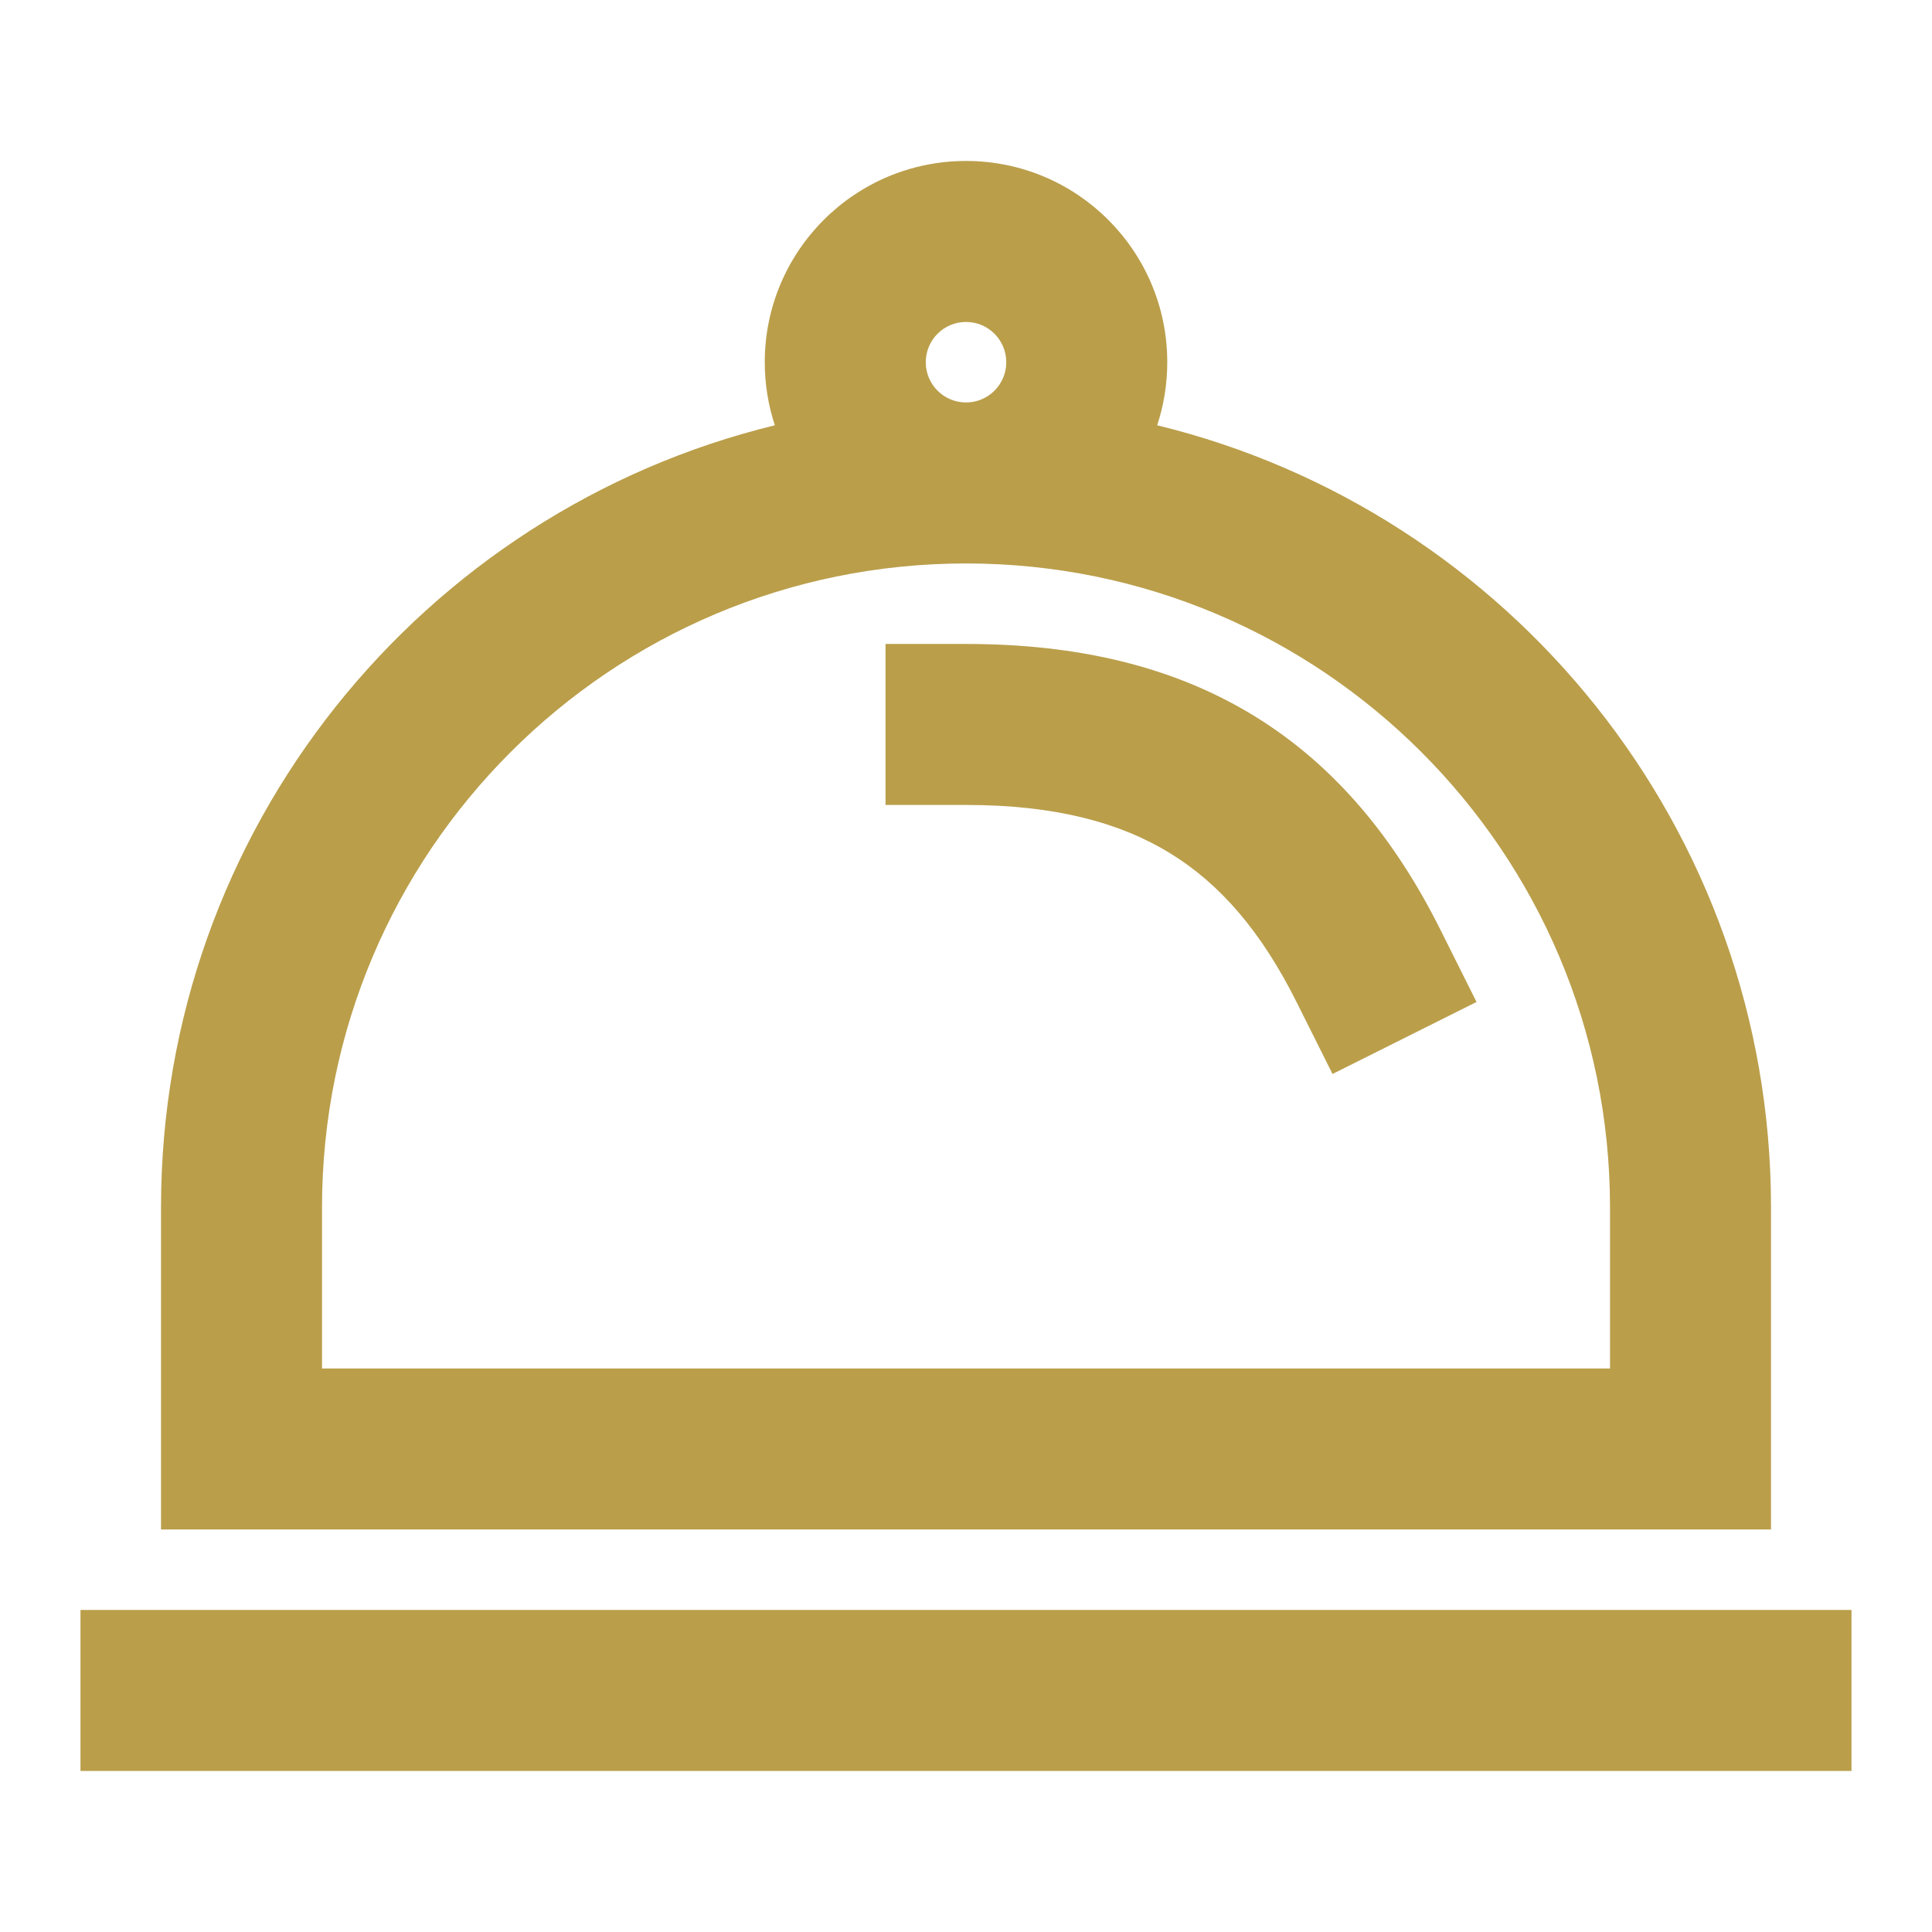 <svg width="70" height="70" viewBox="0 0 70 70" fill="none" xmlns="http://www.w3.org/2000/svg">
<path d="M32.084 29.165V23.332H35.001C39.038 23.332 42.521 24.142 45.462 25.952C48.406 27.764 50.558 30.424 52.193 33.694L53.497 36.303L48.28 38.912L46.975 36.303C45.694 33.74 44.2 32.025 42.404 30.92C40.606 29.813 38.255 29.165 35.001 29.165H32.084Z" fill="#BA9E4A"/>
<path fill-rule="evenodd" clip-rule="evenodd" d="M41.927 15.409C42.164 14.69 42.292 13.922 42.292 13.124C42.292 9.097 39.028 5.832 35.001 5.832C30.974 5.832 27.709 9.097 27.709 13.124C27.709 13.922 27.837 14.69 28.074 15.409C15.31 18.518 5.834 30.027 5.834 43.749V55.415H64.167V43.749C64.167 30.027 54.692 18.518 41.927 15.409ZM35.001 11.665C34.195 11.665 33.542 12.318 33.542 13.124C33.542 13.929 34.195 14.582 35.001 14.582C35.806 14.582 36.459 13.929 36.459 13.124C36.459 12.318 35.806 11.665 35.001 11.665ZM35.001 20.415C22.114 20.415 11.667 30.862 11.667 43.749V49.582H58.334V43.749C58.334 30.862 47.887 20.415 35.001 20.415Z" fill="#BA9E4A"/>
<path d="M2.916 58.332H67.083V64.165H2.916V58.332Z" fill="#BA9E4A"/>
</svg>
